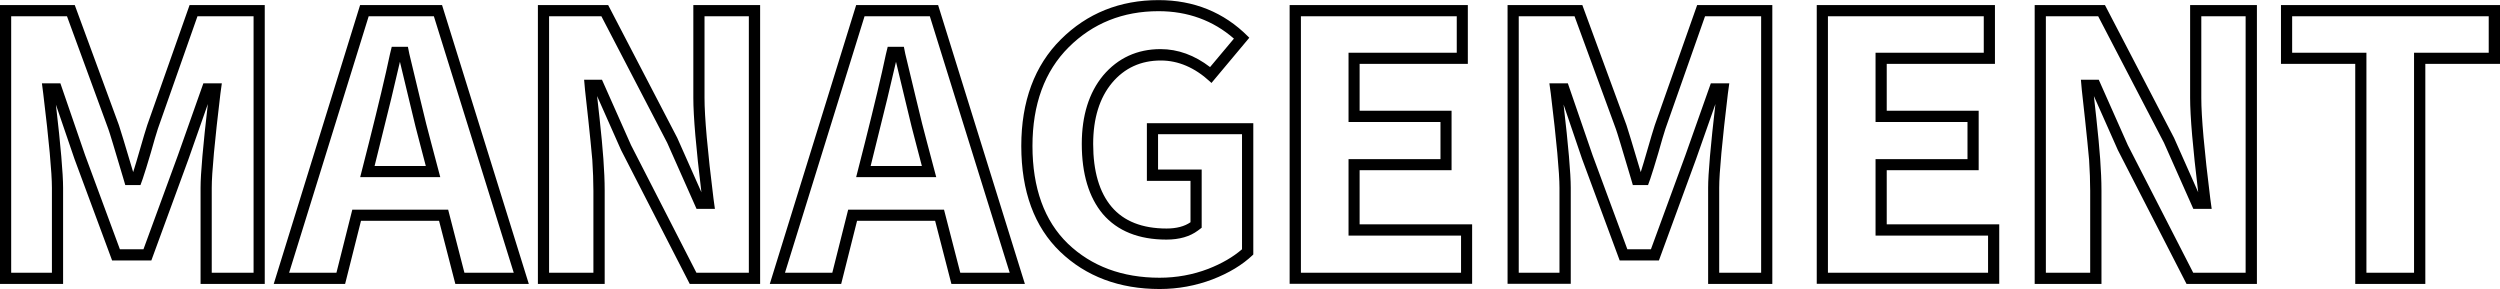 <?xml version="1.0" encoding="utf-8"?>
<!-- Generator: Adobe Illustrator 24.0.1, SVG Export Plug-In . SVG Version: 6.00 Build 0)  -->
<svg version="1.1" id="レイヤー_1" xmlns="http://www.w3.org/2000/svg" xmlns:xlink="http://www.w3.org/1999/xlink" x="0px"
	 y="0px" viewBox="0 0 250.42 28.95" style="enable-background:new 0 0 250.42 28.95;" xml:space="preserve">
<style type="text/css">
	.st0{fill:#FFFFFF;}
</style>
<g>
	<path d="M20.09,28.44v-9.63c0-1.41,0.25-4.23,0.73-8.39l-1.93,5.49l-3.73,10.18h-3.93L7.46,15.92L5.6,10.48
		c0.48,4.13,0.72,6.93,0.72,8.33v9.63H0V0.51h7.49l4.42,12.02c0.12,0.33,0.58,1.87,1.43,4.71c0.18-0.56,0.4-1.3,0.67-2.24
		c0.33-1.14,0.57-1.96,0.74-2.47l4.24-12.02h7.53v27.93H20.09z M25.4,27.32V1.63h-5.62l-3.96,11.25c-0.16,0.49-0.41,1.32-0.72,2.44
		c-0.34,1.14-0.6,2-0.8,2.58l-0.23,0.64h-1.52l-0.19-0.65c-0.89-2.99-1.39-4.66-1.51-4.97L6.71,1.63H1.12v25.69H5.2v-8.51
		c0-1.5-0.29-4.68-0.87-9.44L4.2,8.35h1.85l2.47,7.18l3.49,9.44h2.36l3.46-9.44l2.54-7.18h1.85l-0.14,1.02
		c-0.57,4.76-0.87,7.94-0.87,9.44v8.51H25.4z"/>
	<path d="M0.2,28.24V0.71h7.15l4.37,11.89c0.12,0.34,0.63,2.01,1.52,5.02h0.18c0.19-0.58,0.45-1.43,0.78-2.57
		c0.33-1.13,0.57-1.95,0.74-2.46l4.19-11.89h7.19v27.53h-6.03v-9.43c0-1.54,0.29-4.72,0.87-9.54h-0.14l-2.31,6.58l-3.69,10.04h-3.65
		L7.64,15.85L5.4,9.27H5.26c0.58,4.82,0.87,8,0.87,9.54v9.43H0.2z M0.92,27.52H5.4v-8.71c0-1.52-0.29-4.67-0.87-9.47L4.43,8.55h1.48
		l2.42,7.05l3.54,9.58h2.64l3.5-9.58l2.49-7.05h1.48l-0.11,0.79c-0.58,4.79-0.87,7.95-0.87,9.47v8.71h4.59V1.43h-5.96l-4.01,11.38
		c-0.17,0.51-0.41,1.33-0.72,2.46c-0.34,1.13-0.6,1.99-0.79,2.57l-0.18,0.51H12.7l-0.14-0.51c-0.89-3.01-1.4-4.67-1.52-4.99
		L6.85,1.43H0.92V27.52z"/>
	<path d="M45.61,28.44l-1.63-6.32h-7.82l-1.59,6.32h-7.15l8.65-27.93h8.21l8.69,27.93H45.61z M51.46,27.32l-8-25.69h-6.53
		l-7.97,25.69h4.74l1.59-6.32h9.6l1.63,6.32H51.46z M36.08,17.74l0.89-3.5c0.93-3.7,1.64-6.67,2.09-8.81l0.18-0.74h1.62l0.14,0.7
		c0.21,0.86,0.56,2.32,1.05,4.37c0.48,2.01,0.85,3.51,1.12,4.47l0.93,3.51H36.08z M42.65,16.62l-0.55-2.1
		c-0.27-0.96-0.64-2.48-1.12-4.5c-0.4-1.67-0.7-2.95-0.92-3.83c-0.48,2.12-1.16,4.92-2.02,8.34l-0.52,2.1H42.65z"/>
	<path d="M45.77,28.24l-1.63-6.32h-8.13l-1.59,6.32H27.7l8.53-27.53h7.91l8.56,27.53H45.77z M46.34,27.52h5.38L43.6,1.43h-6.83
		l-8.09,26.09h5.17l1.59-6.32h9.29L46.34,27.52z M36.33,17.54l0.83-3.25c0.94-3.73,1.64-6.67,2.1-8.82l0.14-0.58h1.3l0.11,0.54
		c0.22,0.87,0.57,2.32,1.05,4.37c0.48,2.02,0.85,3.52,1.12,4.48l0.87,3.25H36.33z M37.27,16.82h5.64l-0.61-2.35
		c-0.27-0.96-0.64-2.46-1.12-4.5c-0.48-2.04-0.83-3.49-1.05-4.35h-0.14c-0.48,2.17-1.19,5.12-2.13,8.85L37.27,16.82z"/>
	<path d="M69.09,28.44l-6.88-13.41l-2.4-5.41l0.25,2.26c0.17,1.57,0.3,2.91,0.38,4.04c0.08,1.12,0.13,2.19,0.13,3.18v9.34h-6.69
		V0.51h7.04l6.92,13.3l2.42,5.45c-0.54-4.44-0.81-7.62-0.81-9.44V0.51h6.69v27.93H69.09z M75.01,27.32V1.63h-4.44v8.18
		c0,1.89,0.3,5.28,0.9,10.09l0.14,1.02h-1.84l-2.94-6.62L60.24,1.63H55v25.69h4.44V19.1c0-0.95-0.04-2-0.11-3.09
		c-0.1-1.1-0.23-2.44-0.4-4l-0.33-3l-0.09-1.02h1.79l2.91,6.55l6.55,12.78H75.01z"/>
	<path d="M54.08,28.24V0.71h6.72l6.87,13.19L70.37,20h0.18c-0.6-4.87-0.9-8.26-0.9-10.19V0.71h6.29v27.53h-6.72l-6.83-13.3
		l-2.67-6.03h-0.18c0.05,0.43,0.16,1.43,0.33,3c0.17,1.57,0.29,2.91,0.38,4.03c0.08,1.12,0.13,2.17,0.13,3.16v9.14H54.08z
		 M54.8,27.52h4.84V19.1c0-0.96-0.04-2-0.11-3.11c-0.1-1.11-0.23-2.44-0.4-4.01c-0.17-1.57-0.28-2.57-0.33-3l-0.07-0.79h1.45
		l2.85,6.43l6.61,12.9h5.56V1.43h-4.84v8.38c0,1.9,0.3,5.28,0.9,10.12l0.11,0.79H69.9l-2.89-6.5L60.36,1.43H54.8V27.52z"/>
	<path d="M95.3,28.44l-1.63-6.32h-7.82l-1.59,6.32h-7.15l8.65-27.93h8.21l8.69,27.93H95.3z M101.14,27.32l-8-25.69H86.6l-7.97,25.69
		h4.74l1.59-6.32h9.6l1.63,6.32H101.14z M85.76,17.74l0.89-3.5c0.93-3.7,1.64-6.67,2.09-8.81l0.18-0.74h1.62l0.14,0.7
		c0.21,0.86,0.56,2.32,1.05,4.37c0.48,2.01,0.85,3.51,1.12,4.47l0.93,3.51H85.76z M92.34,16.62l-0.55-2.1
		c-0.27-0.96-0.64-2.48-1.12-4.5c-0.4-1.67-0.7-2.95-0.92-3.83c-0.48,2.12-1.16,4.92-2.02,8.34l-0.52,2.1H92.34z"/>
	<path d="M95.45,28.24l-1.63-6.32h-8.13l-1.59,6.32h-6.72l8.53-27.53h7.91l8.56,27.53H95.45z M96.03,27.52h5.38L93.28,1.43h-6.83
		l-8.09,26.09h5.17l1.59-6.32h9.29L96.03,27.52z M86.02,17.54l0.83-3.25c0.94-3.73,1.64-6.67,2.1-8.82l0.14-0.58h1.3l0.11,0.54
		c0.22,0.87,0.57,2.32,1.05,4.37c0.48,2.02,0.85,3.52,1.12,4.48l0.87,3.25H86.02z M86.96,16.82h5.64l-0.61-2.35
		c-0.27-0.96-0.64-2.46-1.12-4.5c-0.48-2.04-0.83-3.49-1.05-4.35h-0.14c-0.48,2.17-1.19,5.12-2.13,8.85L86.96,16.82z"/>
	<path d="M116.16,28.95c-4.03,0-7.39-1.26-9.97-3.74c-2.58-2.48-3.89-6.05-3.89-10.59c0-4.47,1.33-8.06,3.96-10.67
		c2.63-2.62,5.92-3.94,9.79-3.94c3.53,0,6.55,1.22,8.96,3.64l0.13,0.13l-3.79,4.53l-0.15-0.14c-1.52-1.4-3.18-2.11-4.92-2.11
		c-2,0-3.64,0.75-4.89,2.24c-1.25,1.5-1.89,3.56-1.89,6.12c0,2.73,0.62,4.85,1.85,6.3c1.22,1.44,3.07,2.17,5.5,2.17
		c0.99,0,1.8-0.21,2.4-0.63v-4.14h-4.37v-5.78h10.66v13.15l-0.06,0.06c-1.03,0.98-2.38,1.8-4.04,2.44
		C119.78,28.62,118,28.95,116.16,28.95z M116.05,1.12c-3.57,0-6.59,1.21-9,3.61c-2.41,2.4-3.63,5.72-3.63,9.89
		c0,4.21,1.19,7.51,3.55,9.79c2.36,2.26,5.45,3.41,9.18,3.41c1.7,0,3.34-0.3,4.88-0.89c1.36-0.53,2.49-1.19,3.38-1.96V13.44H116
		v3.54h4.37v5.83L120,23.09c-0.8,0.6-1.86,0.91-3.16,0.91c-2.77,0-4.91-0.86-6.37-2.56c-1.4-1.67-2.11-4.03-2.11-7.03
		c0-2.83,0.72-5.13,2.14-6.85c1.48-1.75,3.42-2.64,5.75-2.64c1.74,0,3.41,0.61,4.96,1.8l2.39-2.85
		C121.52,2.05,118.97,1.12,116.05,1.12z"/>
	<path d="M116.16,28.75c-4,0-7.27-1.23-9.83-3.69c-2.55-2.46-3.83-5.94-3.83-10.44c0-4.43,1.3-7.94,3.9-10.53
		c2.6-2.59,5.82-3.88,9.65-3.88c3.49,0,6.43,1.19,8.82,3.58L121.32,8c-1.57-1.45-3.25-2.17-5.06-2.17c-2.07,0-3.75,0.77-5.04,2.31
		c-1.29,1.54-1.93,3.63-1.93,6.25c0,2.79,0.63,4.94,1.9,6.43c1.26,1.49,3.15,2.24,5.65,2.24c1.08,0,1.95-0.24,2.6-0.72v-4.44h-4.37
		v-5.38h10.26v12.86c-1.01,0.96-2.34,1.76-3.97,2.4C119.72,28.43,117.99,28.75,116.16,28.75z M116.16,28.02
		c1.73,0,3.38-0.3,4.95-0.9c1.42-0.55,2.59-1.24,3.5-2.06V13.24h-8.82v3.94h4.37v5.53l-0.29,0.22c-0.77,0.58-1.78,0.87-3.04,0.87
		c-2.72,0-4.79-0.83-6.21-2.49c-1.37-1.64-2.06-3.94-2.06-6.9c0-2.79,0.7-5.03,2.1-6.72c1.45-1.71,3.31-2.57,5.6-2.57
		c1.76,0,3.42,0.63,4.99,1.88l2.64-3.14c-2.17-1.95-4.78-2.93-7.84-2.93c-3.64,0-6.68,1.22-9.14,3.67
		c-2.46,2.45-3.69,5.79-3.69,10.03c0,4.29,1.2,7.6,3.61,9.94C109.24,26.87,112.35,28.02,116.16,28.02z"/>
	<path d="M129.18,28.44V0.51h17.85V6.4h-10.84v4.69h9.21v5.96h-9.21v5.42h11.27v5.96H129.18z M146.35,27.32V23.6h-11.27v-7.66h9.21
		v-3.72h-9.21V5.28h10.84V1.63h-15.61v25.69H146.35z"/>
	<path d="M129.38,28.24V0.71h17.45V6.2h-10.84v5.09h9.21v5.56h-9.21v5.82h11.27v5.56H129.38z M130.1,27.52h16.44V23.4h-11.27v-7.26
		h9.21v-4.12h-9.21V5.48h10.84V1.43H130.1V27.52z"/>
	<path d="M171.1,28.44v-9.63c0-1.41,0.25-4.23,0.73-8.39l-1.93,5.49l-3.73,10.18h-3.93l-3.77-10.18l-1.85-5.44
		c0.48,4.13,0.72,6.93,0.72,8.33v9.63h-6.33V0.51h7.49l4.42,12.02c0.12,0.33,0.58,1.87,1.43,4.71c0.18-0.56,0.4-1.3,0.67-2.24
		c0.33-1.14,0.57-1.96,0.74-2.47L170,0.51h7.53v27.93H171.1z M176.41,27.32V1.63h-5.62l-3.96,11.25c-0.16,0.49-0.41,1.32-0.72,2.44
		c-0.34,1.14-0.6,2-0.8,2.58l-0.23,0.64h-1.52l-0.19-0.65c-0.89-2.99-1.39-4.66-1.51-4.97l-4.14-11.29h-5.59v25.69h4.08v-8.51
		c0-1.5-0.29-4.68-0.87-9.44l-0.14-1.02h1.85l2.47,7.18l3.49,9.44h2.36l3.46-9.44l2.54-7.18h1.85l-0.14,1.02
		c-0.57,4.76-0.87,7.94-0.87,9.44v8.51H176.41z"/>
	<path d="M151.21,28.24V0.71h7.15l4.37,11.89c0.12,0.34,0.63,2.01,1.52,5.02h0.18c0.19-0.58,0.45-1.43,0.78-2.57
		c0.33-1.13,0.57-1.95,0.74-2.46l4.19-11.89h7.19v27.53h-6.03v-9.43c0-1.54,0.29-4.72,0.87-9.54h-0.14l-2.31,6.58l-3.69,10.04h-3.65
		l-3.72-10.04l-2.24-6.58h-0.14c0.58,4.82,0.87,8,0.87,9.54v9.43H151.21z M151.93,27.52h4.48v-8.71c0-1.52-0.29-4.67-0.87-9.47
		l-0.11-0.79h1.48l2.42,7.05l3.54,9.58h2.64l3.5-9.58l2.49-7.05H173l-0.11,0.79c-0.58,4.79-0.87,7.95-0.87,9.47v8.71h4.59V1.43
		h-5.96l-4.01,11.38c-0.17,0.51-0.41,1.33-0.72,2.46c-0.34,1.13-0.6,1.99-0.79,2.57l-0.18,0.51h-1.23l-0.14-0.51
		c-0.89-3.01-1.4-4.67-1.52-4.99l-4.19-11.42h-5.93V27.52z"/>
	<path d="M181.98,28.44V0.51h17.85V6.4h-10.84v4.69h9.21v5.96h-9.21v5.42h11.27v5.96H181.98z M199.14,27.32V23.6h-11.27v-7.66h9.21
		v-3.72h-9.21V5.28h10.84V1.63H183.1v25.69H199.14z"/>
	<path d="M182.18,28.24V0.71h17.45V6.2h-10.84v5.09H198v5.56h-9.21v5.82h11.27v5.56H182.18z M182.9,27.52h16.44V23.4h-11.27v-7.26
		h9.21v-4.12h-9.21V5.48h10.84V1.43H182.9V27.52z"/>
	<path d="M219.02,28.44l-6.88-13.41l-2.4-5.41l0.25,2.26c0.17,1.57,0.3,2.91,0.38,4.04c0.08,1.12,0.13,2.19,0.13,3.18v9.34h-6.69
		V0.51h7.04l6.92,13.3l2.42,5.45c-0.54-4.44-0.81-7.62-0.81-9.44V0.51h6.69v27.93H219.02z M224.94,27.32V1.63h-4.44v8.18
		c0,1.89,0.3,5.28,0.9,10.09l0.14,1.02h-1.84l-2.94-6.62l-6.59-12.67h-5.24v25.69h4.44V19.1c0-0.95-0.04-2-0.11-3.09
		c-0.1-1.1-0.23-2.44-0.4-4l-0.33-3l-0.09-1.02h1.79l2.91,6.55l6.55,12.78H224.94z"/>
	<path d="M204,28.24V0.71h6.72l6.87,13.19L220.3,20h0.18c-0.6-4.87-0.9-8.26-0.9-10.19V0.71h6.29v27.53h-6.72l-6.83-13.3l-2.67-6.03
		h-0.18c0.05,0.43,0.16,1.43,0.33,3c0.17,1.57,0.29,2.91,0.38,4.03c0.08,1.12,0.13,2.17,0.13,3.16v9.14H204z M204.72,27.52h4.84
		V19.1c0-0.96-0.04-2-0.11-3.11c-0.1-1.11-0.23-2.44-0.4-4.01c-0.17-1.57-0.28-2.57-0.33-3l-0.07-0.79h1.45l2.85,6.43l6.61,12.9
		h5.56V1.43h-4.84v8.38c0,1.9,0.3,5.28,0.9,10.12l0.11,0.79h-1.48l-2.89-6.5l-6.65-12.79h-5.56V27.52z"/>
	<path d="M235.92,28.44V6.4h-7.44V0.51h21.94V6.4h-7.48v22.04H235.92z M241.81,27.32V5.28h7.48V1.63H229.6v3.65h7.44v22.04H241.81z"
		/>
	<path d="M236.12,28.24V6.2h-7.44V0.71h21.54V6.2h-7.48v22.04H236.12z M236.85,27.52h5.17V5.48h7.48V1.43H229.4v4.05h7.44V27.52z"/>
</g>
</svg>
